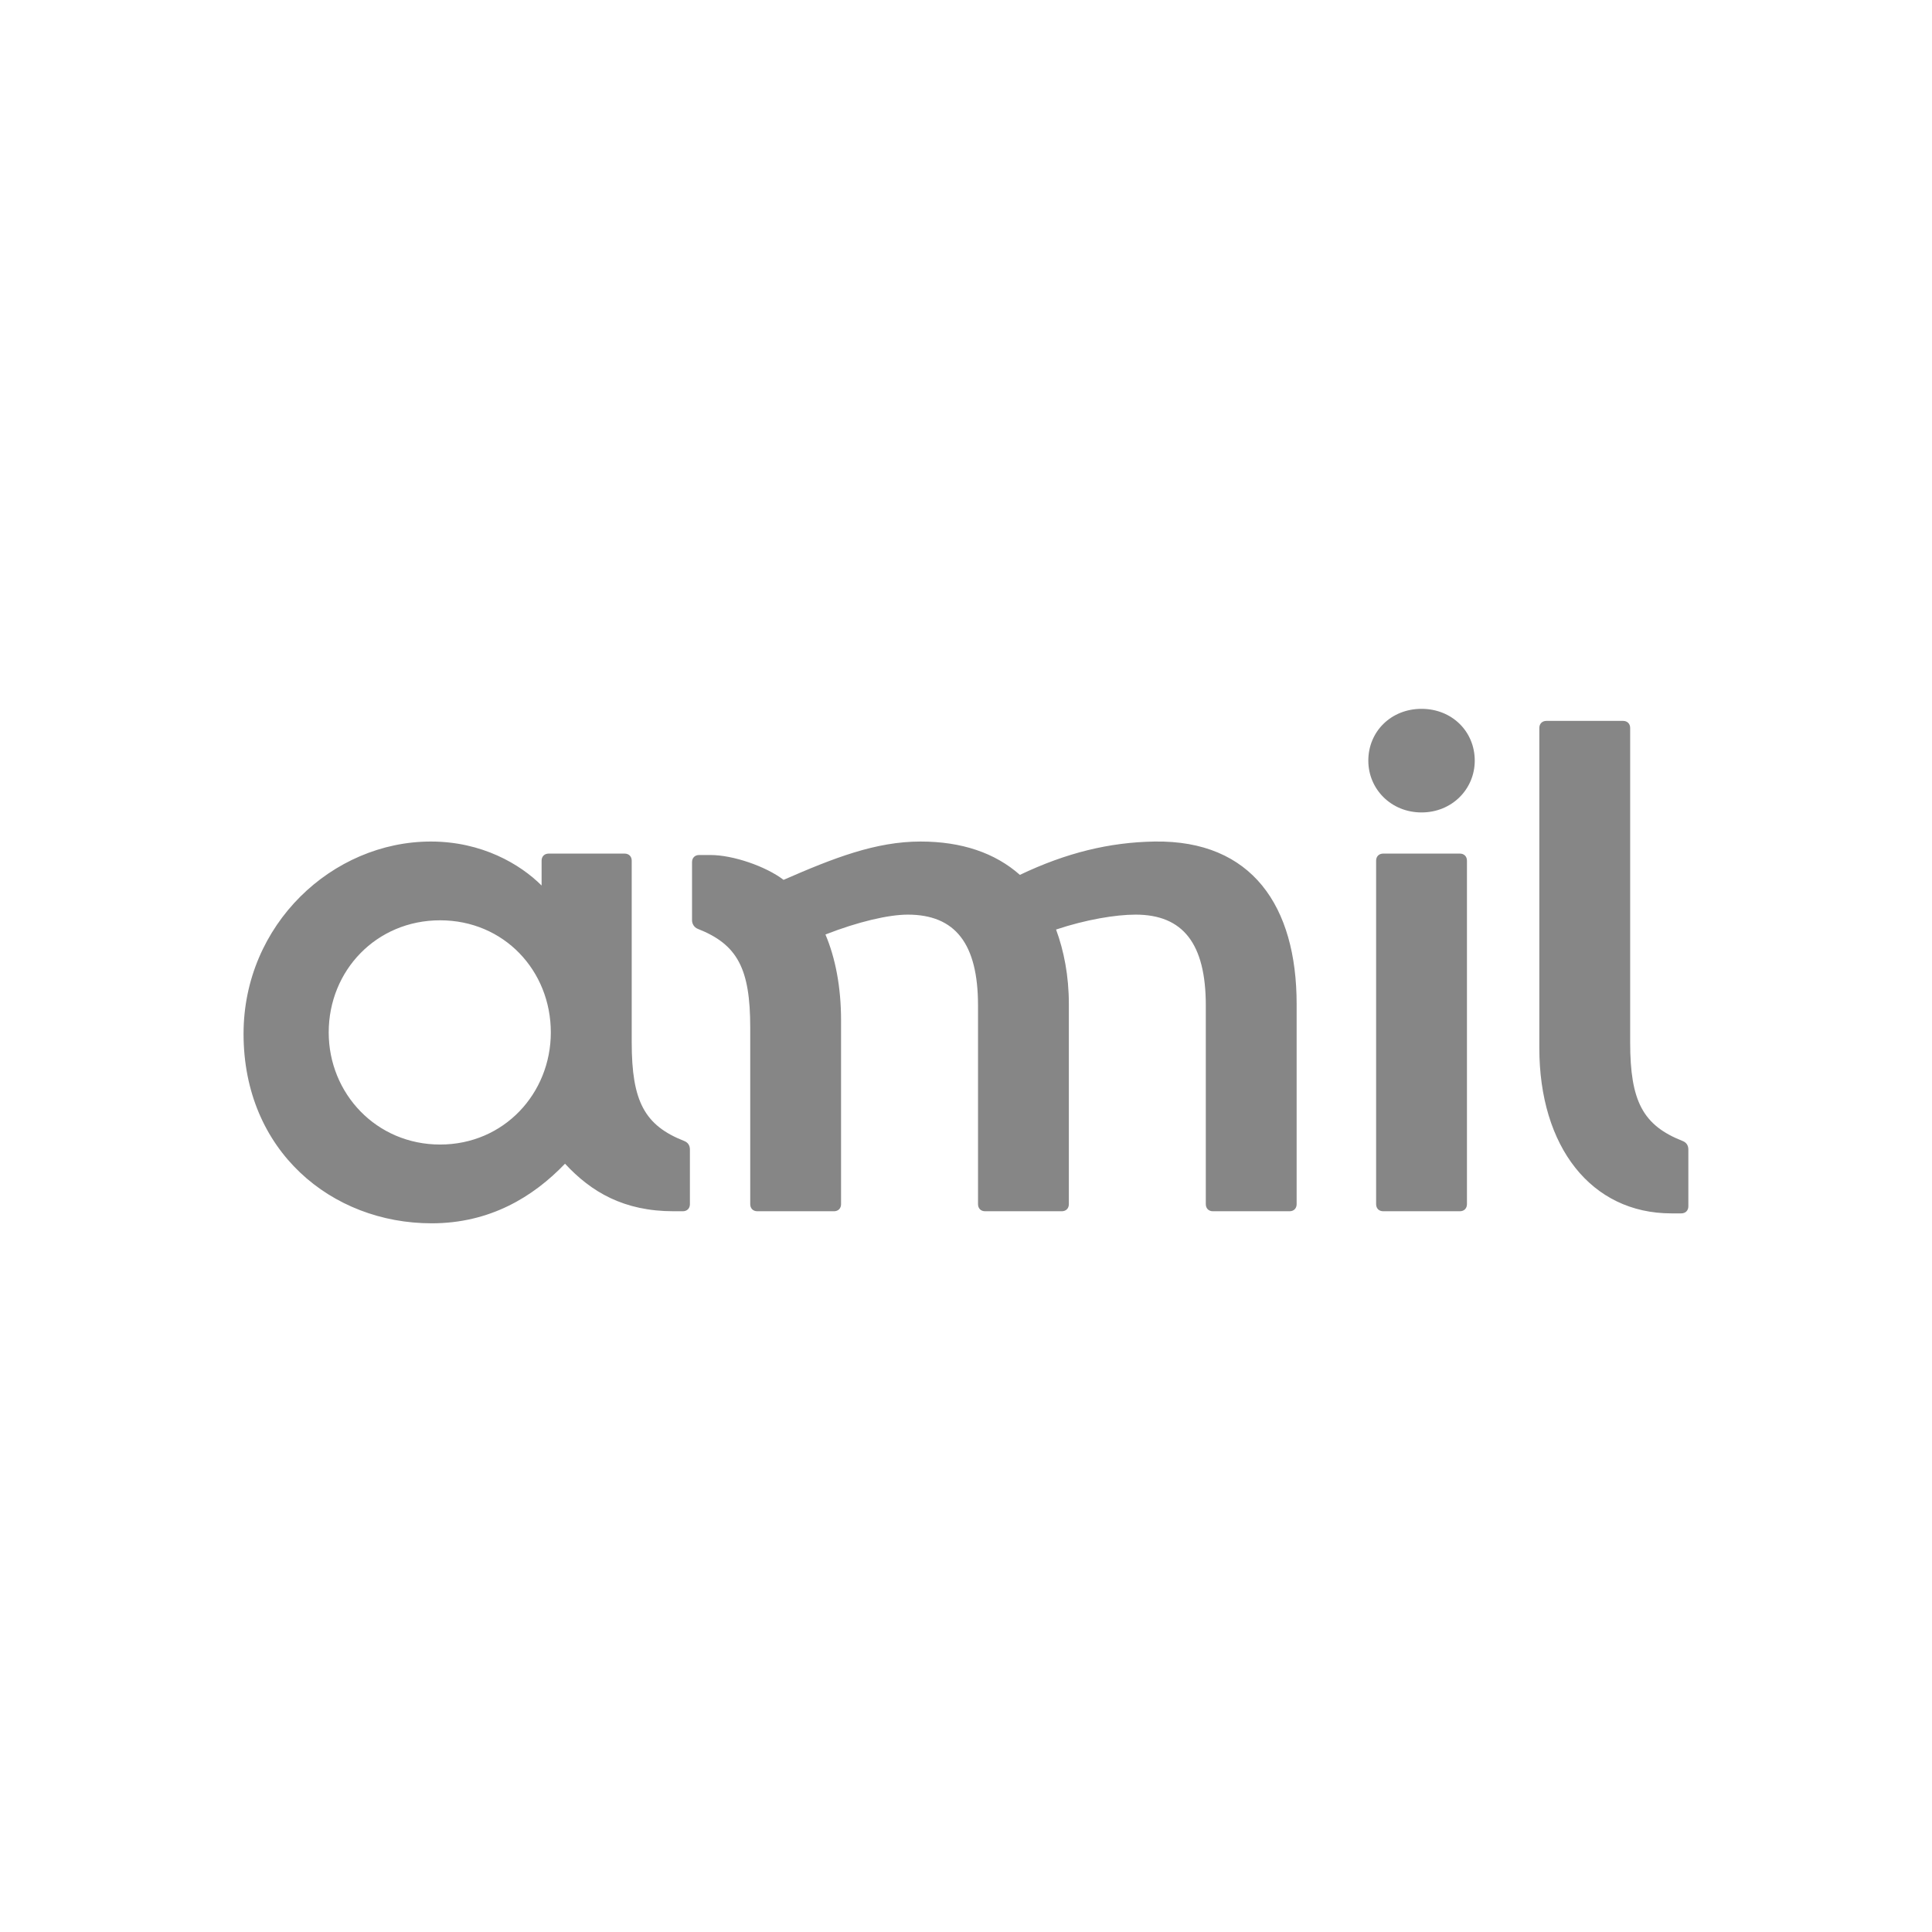 <?xml version="1.0" encoding="UTF-8" standalone="no"?><svg xmlns="http://www.w3.org/2000/svg" xmlns:xlink="http://www.w3.org/1999/xlink" fill="#000000" height="4096" viewBox="0 0 4096 4096" width="4096"><defs><clipPath clipPathUnits="userSpaceOnUse" id="a"><path d="M 178.79,366.979 H 416.483 V 490.656 H 178.79 Z"/></clipPath></defs><g><g clip-path="url(#a)" fill="#868686" transform="matrix(17.748 0 0 -17.748 -3234.593 9658.816)"><g><path d="m 0,0 c -3.645,0 -6.357,2.798 -6.357,6.188 0,3.476 2.712,6.188 6.357,6.188 3.646,0 6.357,-2.712 6.357,-6.188 C 6.357,2.798 3.646,0 0,0 m 29.839,-47.894 h 1.186 c 0.509,0 0.848,0.339 0.848,0.848 v 6.78 c 0,0.51 -0.254,0.849 -0.679,1.018 -4.746,1.865 -6.272,4.747 -6.272,11.783 v 37.553 c 0,0.508 -0.339,0.848 -0.848,0.848 H 14.92 c -0.509,0 -0.849,-0.34 -0.849,-0.848 v -38.232 c 0,-11.782 6.189,-19.75 15.768,-19.75 m -109.182,0.254 h 9.155 c 0.508,0 0.847,0.339 0.847,0.848 v 21.955 c 0,3.984 -0.678,7.46 -1.865,10.257 3.9,1.526 7.545,2.373 9.833,2.373 5.68,0 8.393,-3.475 8.393,-10.85 v -23.735 c 0,-0.509 0.338,-0.848 0.847,-0.848 h 9.155 c 0.509,0 0.848,0.339 0.848,0.848 v 23.905 c 0,3.39 -0.594,6.358 -1.526,8.9 3.56,1.187 7.121,1.78 9.495,1.78 5.679,0 8.391,-3.475 8.391,-10.85 v -23.735 c 0,-0.509 0.339,-0.848 0.848,-0.848 h 9.155 c 0.509,0 0.847,0.339 0.847,0.848 v 23.905 c 0,11.698 -5.34,19.581 -16.953,19.411 -5.425,-0.084 -10.596,-1.356 -16.106,-3.983 -2.967,2.627 -6.951,3.983 -11.867,3.983 -5.341,0 -10.342,-1.949 -16.361,-4.577 -2.119,1.611 -6.019,2.967 -8.731,2.967 h -1.356 c -0.509,0 -0.848,-0.339 -0.848,-0.848 v -6.951 c 0,-0.423 0.254,-0.847 0.678,-1.017 4.747,-1.865 6.273,-4.747 6.273,-11.783 v -21.107 c 0,-0.509 0.339,-0.848 0.848,-0.848 m -38.909,-1.441 c 6.951,0 12.122,3.137 15.936,7.121 3.137,-3.391 7.036,-5.68 12.97,-5.68 h 1.102 c 0.509,0 0.848,0.339 0.848,0.848 v 6.526 c 0,0.51 -0.255,0.849 -0.678,1.018 -4.748,1.865 -6.274,4.747 -6.274,11.783 v 21.701 c 0,0.509 -0.339,0.847 -0.847,0.847 h -9.071 c -0.508,0 -0.847,-0.338 -0.847,-0.847 v -2.967 c -2.543,2.544 -7.121,5.255 -13.224,5.255 -11.783,0 -22.379,-9.918 -22.379,-22.971 0,-13.988 10.512,-22.634 22.464,-22.634 m 113.674,1.441 h 9.156 c 0.508,0 0.847,0.339 0.847,0.848 v 41.028 c 0,0.509 -0.339,0.847 -0.847,0.847 h -9.156 c -0.508,0 -0.847,-0.338 -0.847,-0.847 v -41.028 c 0,-0.509 0.339,-0.848 0.847,-0.848 m -112.657,7.969 c -7.629,0 -13.308,6.104 -13.308,13.393 0,7.375 5.679,13.393 13.308,13.393 7.63,0 13.224,-6.018 13.224,-13.393 0,-7.289 -5.594,-13.393 -13.224,-13.393" transform="translate(352.06 447.17)"/></g></g></g></svg>